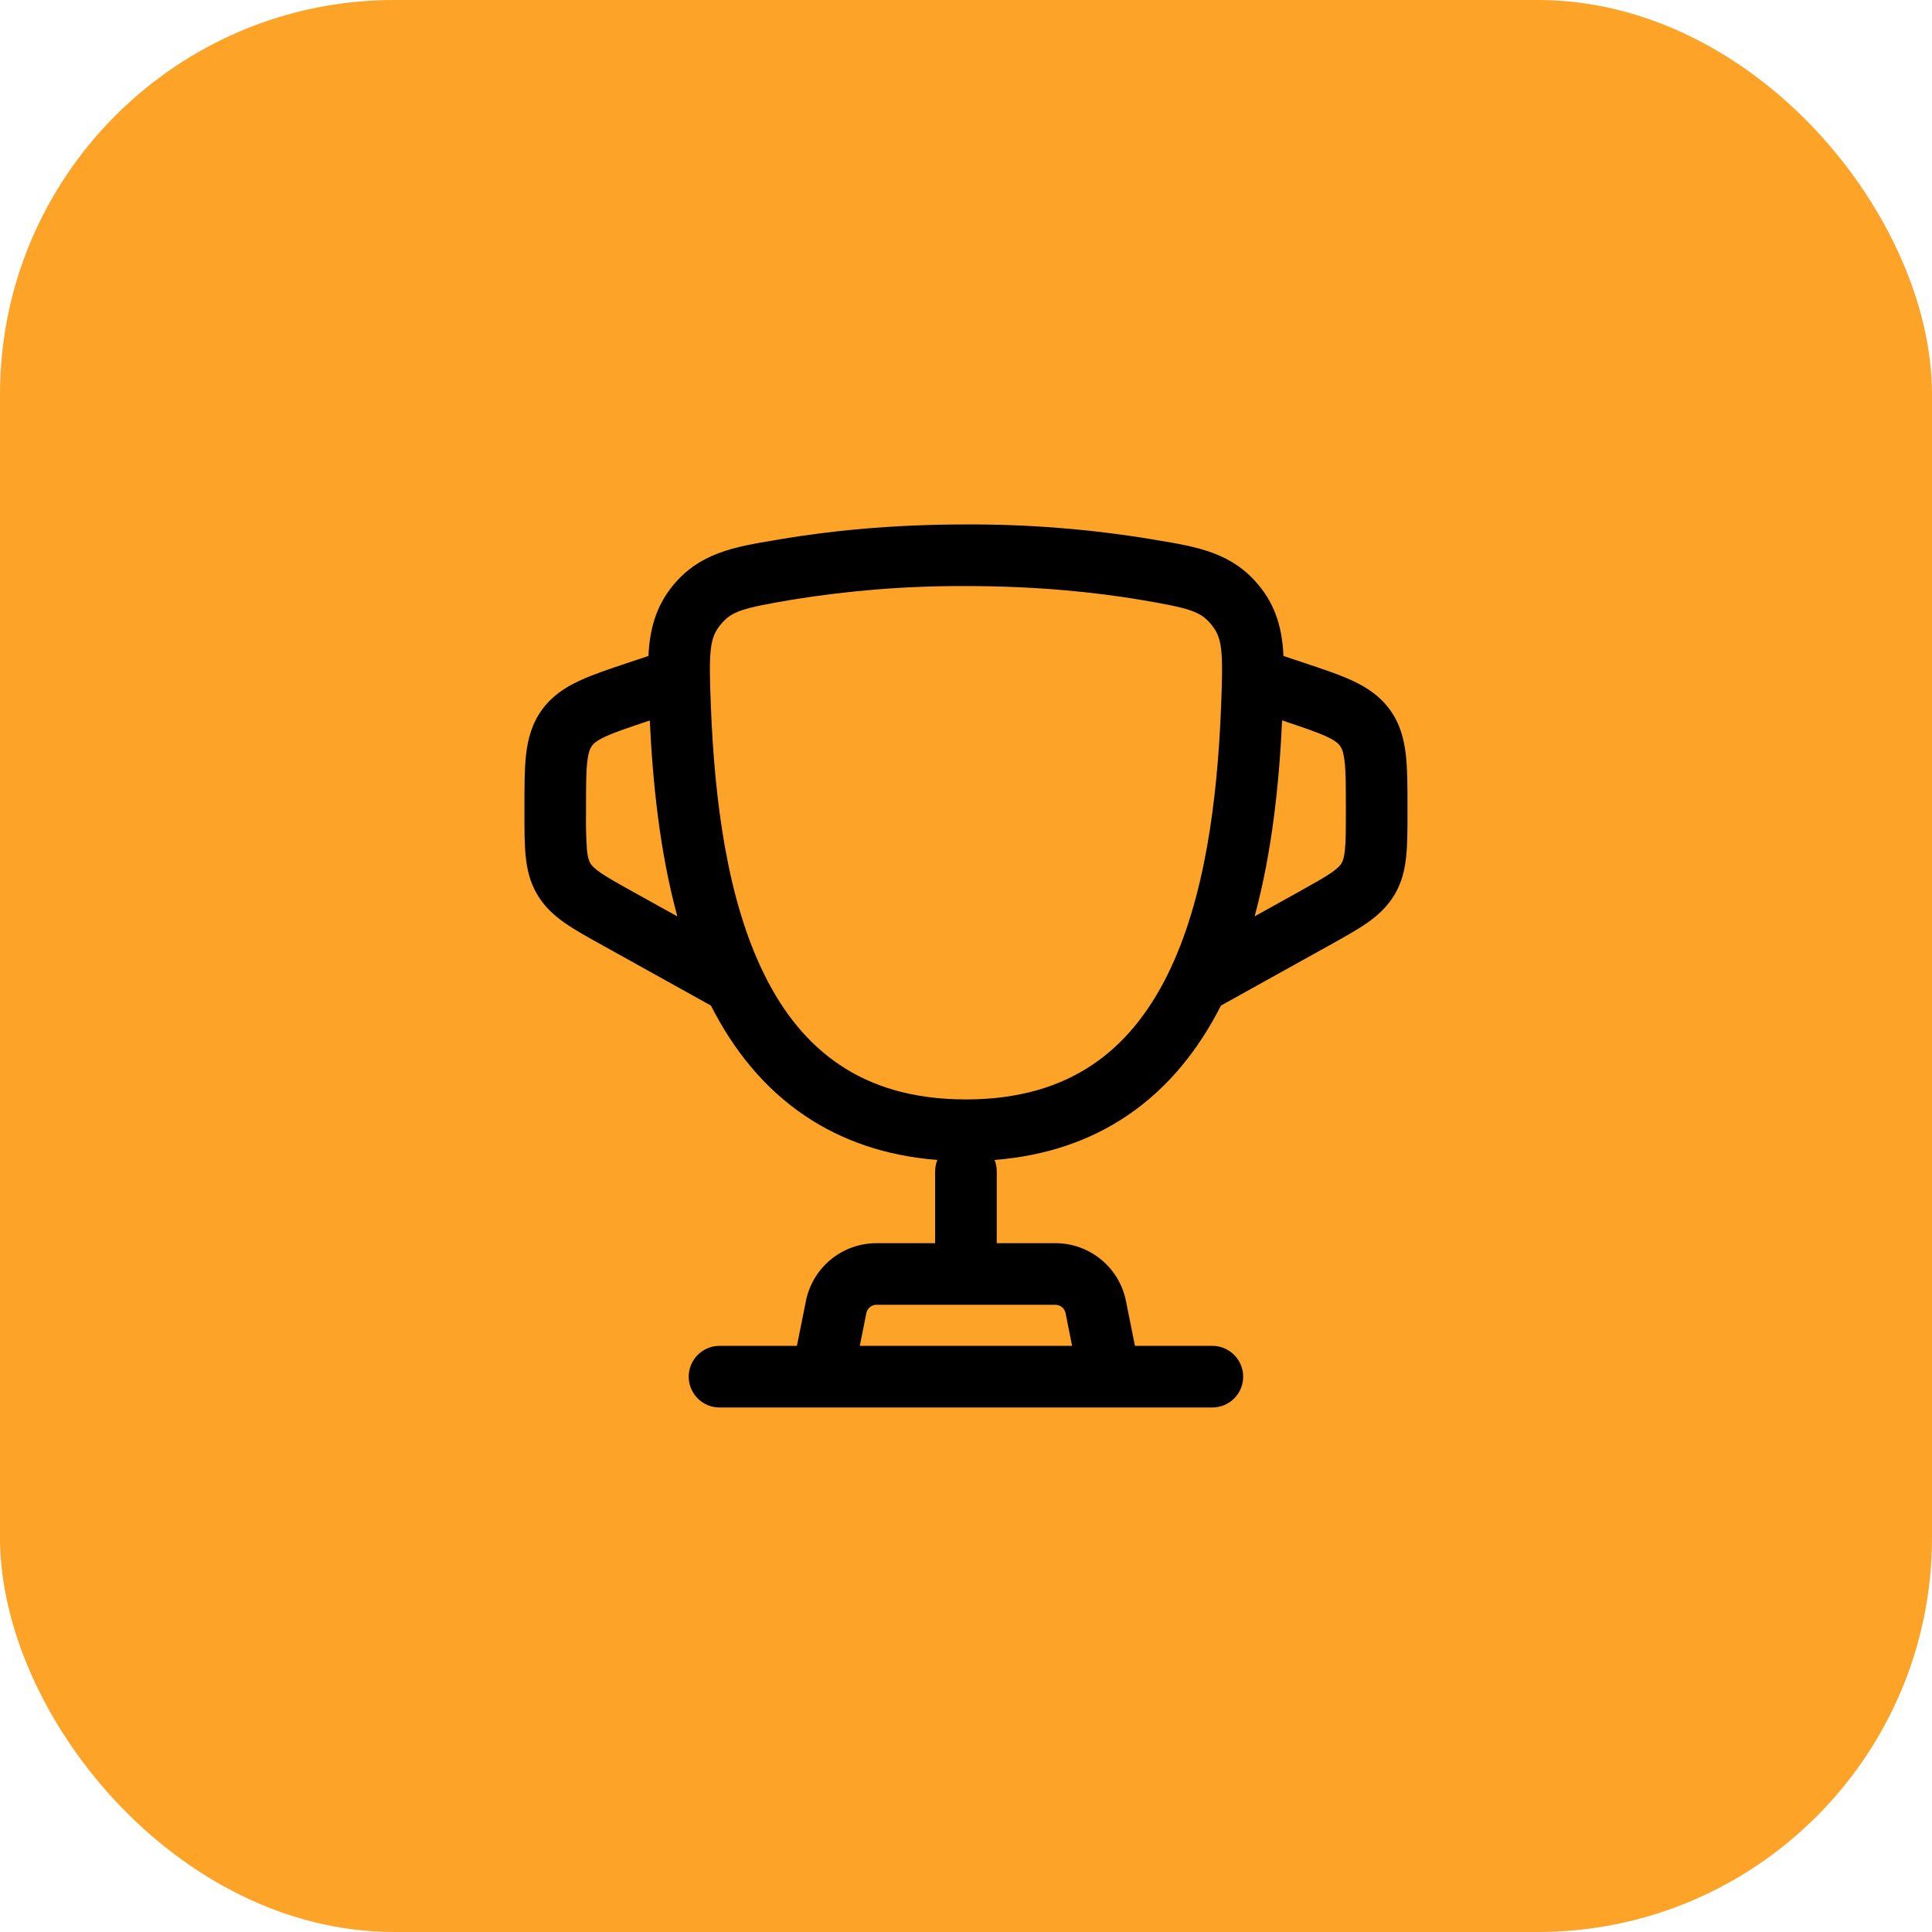 <?xml version="1.0" encoding="UTF-8"?> <svg xmlns="http://www.w3.org/2000/svg" width="49" height="49" viewBox="0 0 49 49" fill="none"><rect width="49" height="49" rx="10" fill="#FDA328"></rect><path fill-rule="evenodd" clip-rule="evenodd" d="M24.499 13.301C22.595 13.301 21.021 13.469 19.809 13.673L19.669 13.697C18.617 13.873 17.742 14.02 17.058 14.861C16.621 15.402 16.478 15.986 16.446 16.637L15.933 16.808C15.451 16.969 15.027 17.11 14.692 17.267C14.33 17.435 13.998 17.652 13.743 18.005C13.489 18.357 13.388 18.742 13.342 19.139C13.301 19.506 13.301 19.951 13.301 20.46V20.611C13.301 21.03 13.301 21.4 13.332 21.709C13.365 22.044 13.439 22.37 13.624 22.684C13.81 23 14.058 23.223 14.335 23.415C14.59 23.592 14.913 23.772 15.28 23.975L18.03 25.503C18.592 26.608 19.364 27.594 20.426 28.305C21.35 28.926 22.459 29.316 23.773 29.419C23.736 29.511 23.717 29.608 23.717 29.707V31.53H22.228C21.806 31.53 21.398 31.676 21.072 31.944C20.746 32.211 20.523 32.583 20.44 32.996L20.212 34.134H18.249C18.041 34.134 17.843 34.217 17.696 34.363C17.55 34.51 17.467 34.708 17.467 34.916C17.467 35.123 17.55 35.322 17.696 35.468C17.843 35.615 18.041 35.697 18.249 35.697H30.749C30.956 35.697 31.155 35.615 31.301 35.468C31.448 35.322 31.53 35.123 31.53 34.916C31.53 34.708 31.448 34.51 31.301 34.363C31.155 34.217 30.956 34.134 30.749 34.134H28.785L28.557 32.996C28.474 32.583 28.251 32.211 27.925 31.944C27.599 31.676 27.191 31.53 26.77 31.53H25.28V29.707C25.28 29.608 25.261 29.511 25.225 29.419C26.538 29.315 27.648 28.926 28.572 28.306C29.634 27.594 30.405 26.608 30.967 25.503L33.717 23.975C34.084 23.772 34.407 23.592 34.662 23.415C34.938 23.223 35.187 23 35.373 22.685C35.558 22.37 35.633 22.044 35.665 21.709C35.697 21.4 35.697 21.03 35.697 20.611V20.46C35.697 19.952 35.697 19.506 35.655 19.139C35.609 18.742 35.509 18.357 35.254 18.005C35 17.652 34.667 17.435 34.306 17.266C33.969 17.109 33.547 16.969 33.064 16.808L32.552 16.637C32.521 15.985 32.378 15.402 31.939 14.861C31.256 14.019 30.381 13.872 29.329 13.697L29.188 13.673C27.638 13.419 26.07 13.294 24.499 13.301ZM27.191 34.134L27.025 33.302C27.013 33.243 26.981 33.19 26.934 33.152C26.888 33.114 26.83 33.093 26.77 33.093H22.228C22.168 33.093 22.109 33.114 22.063 33.152C22.016 33.19 21.985 33.243 21.973 33.302L21.806 34.134H27.191ZM16.465 18.278L16.48 18.273C16.555 19.856 16.733 21.606 17.179 23.242L16.069 22.626C15.663 22.4 15.409 22.258 15.226 22.131C15.057 22.014 15.002 21.944 14.972 21.892C14.94 21.84 14.907 21.758 14.886 21.554C14.864 21.229 14.857 20.903 14.863 20.577V20.501C14.863 19.94 14.864 19.584 14.895 19.316C14.924 19.068 14.97 18.975 15.011 18.919C15.052 18.861 15.125 18.788 15.351 18.683C15.597 18.569 15.934 18.456 16.465 18.278ZM32.517 18.272C32.444 19.855 32.264 21.605 31.82 23.241L32.929 22.625C33.334 22.399 33.588 22.257 33.772 22.13C33.94 22.012 33.996 21.943 34.026 21.891C34.057 21.838 34.09 21.757 34.111 21.553C34.133 21.33 34.134 21.04 34.134 20.576V20.5C34.134 19.939 34.133 19.583 34.103 19.315C34.074 19.067 34.028 18.974 33.986 18.918C33.946 18.86 33.873 18.788 33.647 18.682C33.401 18.568 33.063 18.454 32.532 18.276L32.517 18.272ZM20.07 15.213C21.534 14.974 23.015 14.857 24.499 14.864C26.311 14.864 27.798 15.023 28.928 15.213C30.185 15.426 30.449 15.505 30.727 15.847C31 16.182 31.026 16.501 30.97 17.913C30.876 20.265 30.565 22.804 29.605 24.735C29.13 25.688 28.509 26.467 27.702 27.008C26.899 27.547 25.862 27.884 24.499 27.884C23.135 27.884 22.1 27.547 21.297 27.008C20.488 26.467 19.867 25.688 19.393 24.734C18.432 22.804 18.123 20.266 18.029 17.911C17.973 16.501 17.998 16.182 18.272 15.847C18.549 15.505 18.812 15.426 20.07 15.213Z" fill="black"></path></svg> 